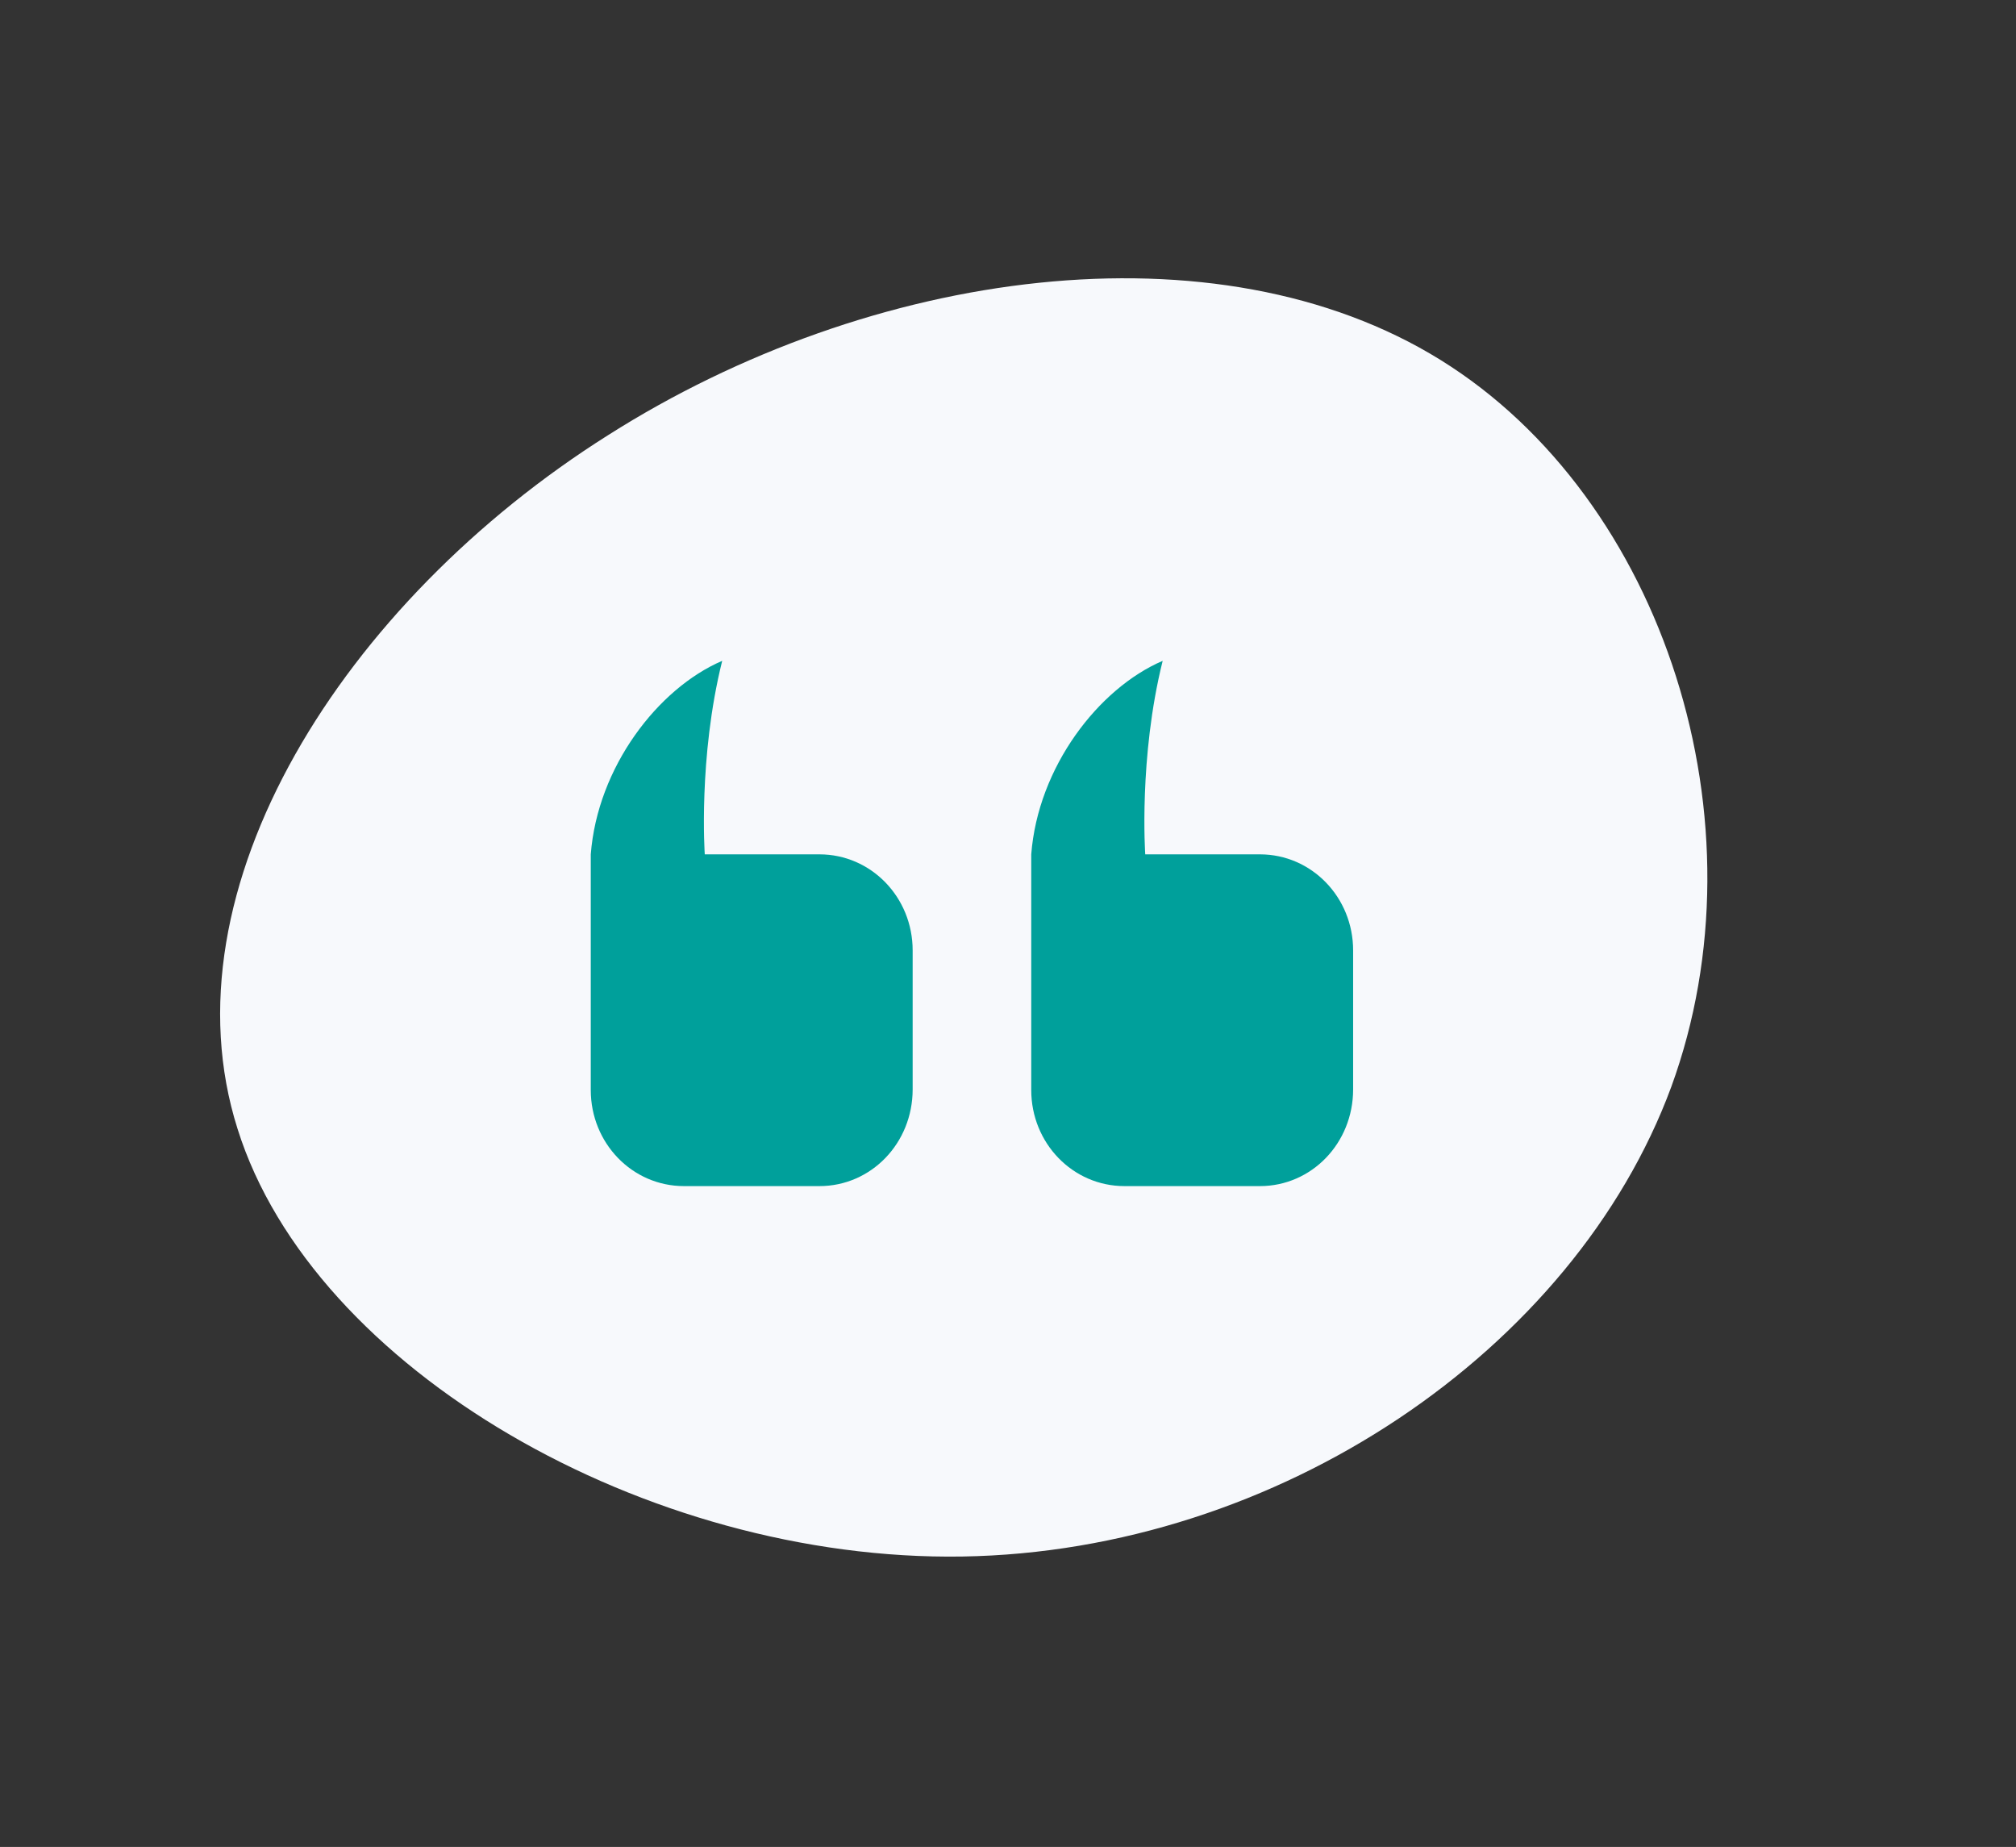 <svg width="119" height="109" viewBox="0 0 119 109" fill="none" xmlns="http://www.w3.org/2000/svg">
<rect x="0" y="0" width="119" height="109" fill="#333333" stroke="none"/>
<path d="M98.651 64.145C92.911 79.69 75.42 91.565 56.804 91.861C38.188 92.157 18.484 80.828 14.024 66.627C9.526 52.473 20.286 35.526 35.885 25.687C51.432 15.813 71.819 13.046 85.036 21.246C98.253 29.446 104.339 48.567 98.651 64.145Z" fill="#F7F9FC"/>
<path d="M53.872 56.091V64.29C53.872 67.471 51.418 70 48.37 70H40.374C37.326 70 34.872 67.471 34.872 64.33V50.421C35.268 45.282 38.83 40.632 42.63 39C41.205 44.711 41.601 50.421 41.601 50.421H48.37C51.418 50.421 53.872 52.95 53.872 56.091Z" fill="#00A09B"/>
<path d="M79.872 56.091V64.29C79.872 67.471 77.418 70 74.37 70H66.374C63.326 70 60.872 67.471 60.872 64.33V50.421C61.268 45.282 64.83 40.632 68.63 39C67.205 44.711 67.601 50.421 67.601 50.421H74.37C77.418 50.421 79.872 52.95 79.872 56.091Z" fill="#00A09B"/>
</svg>
